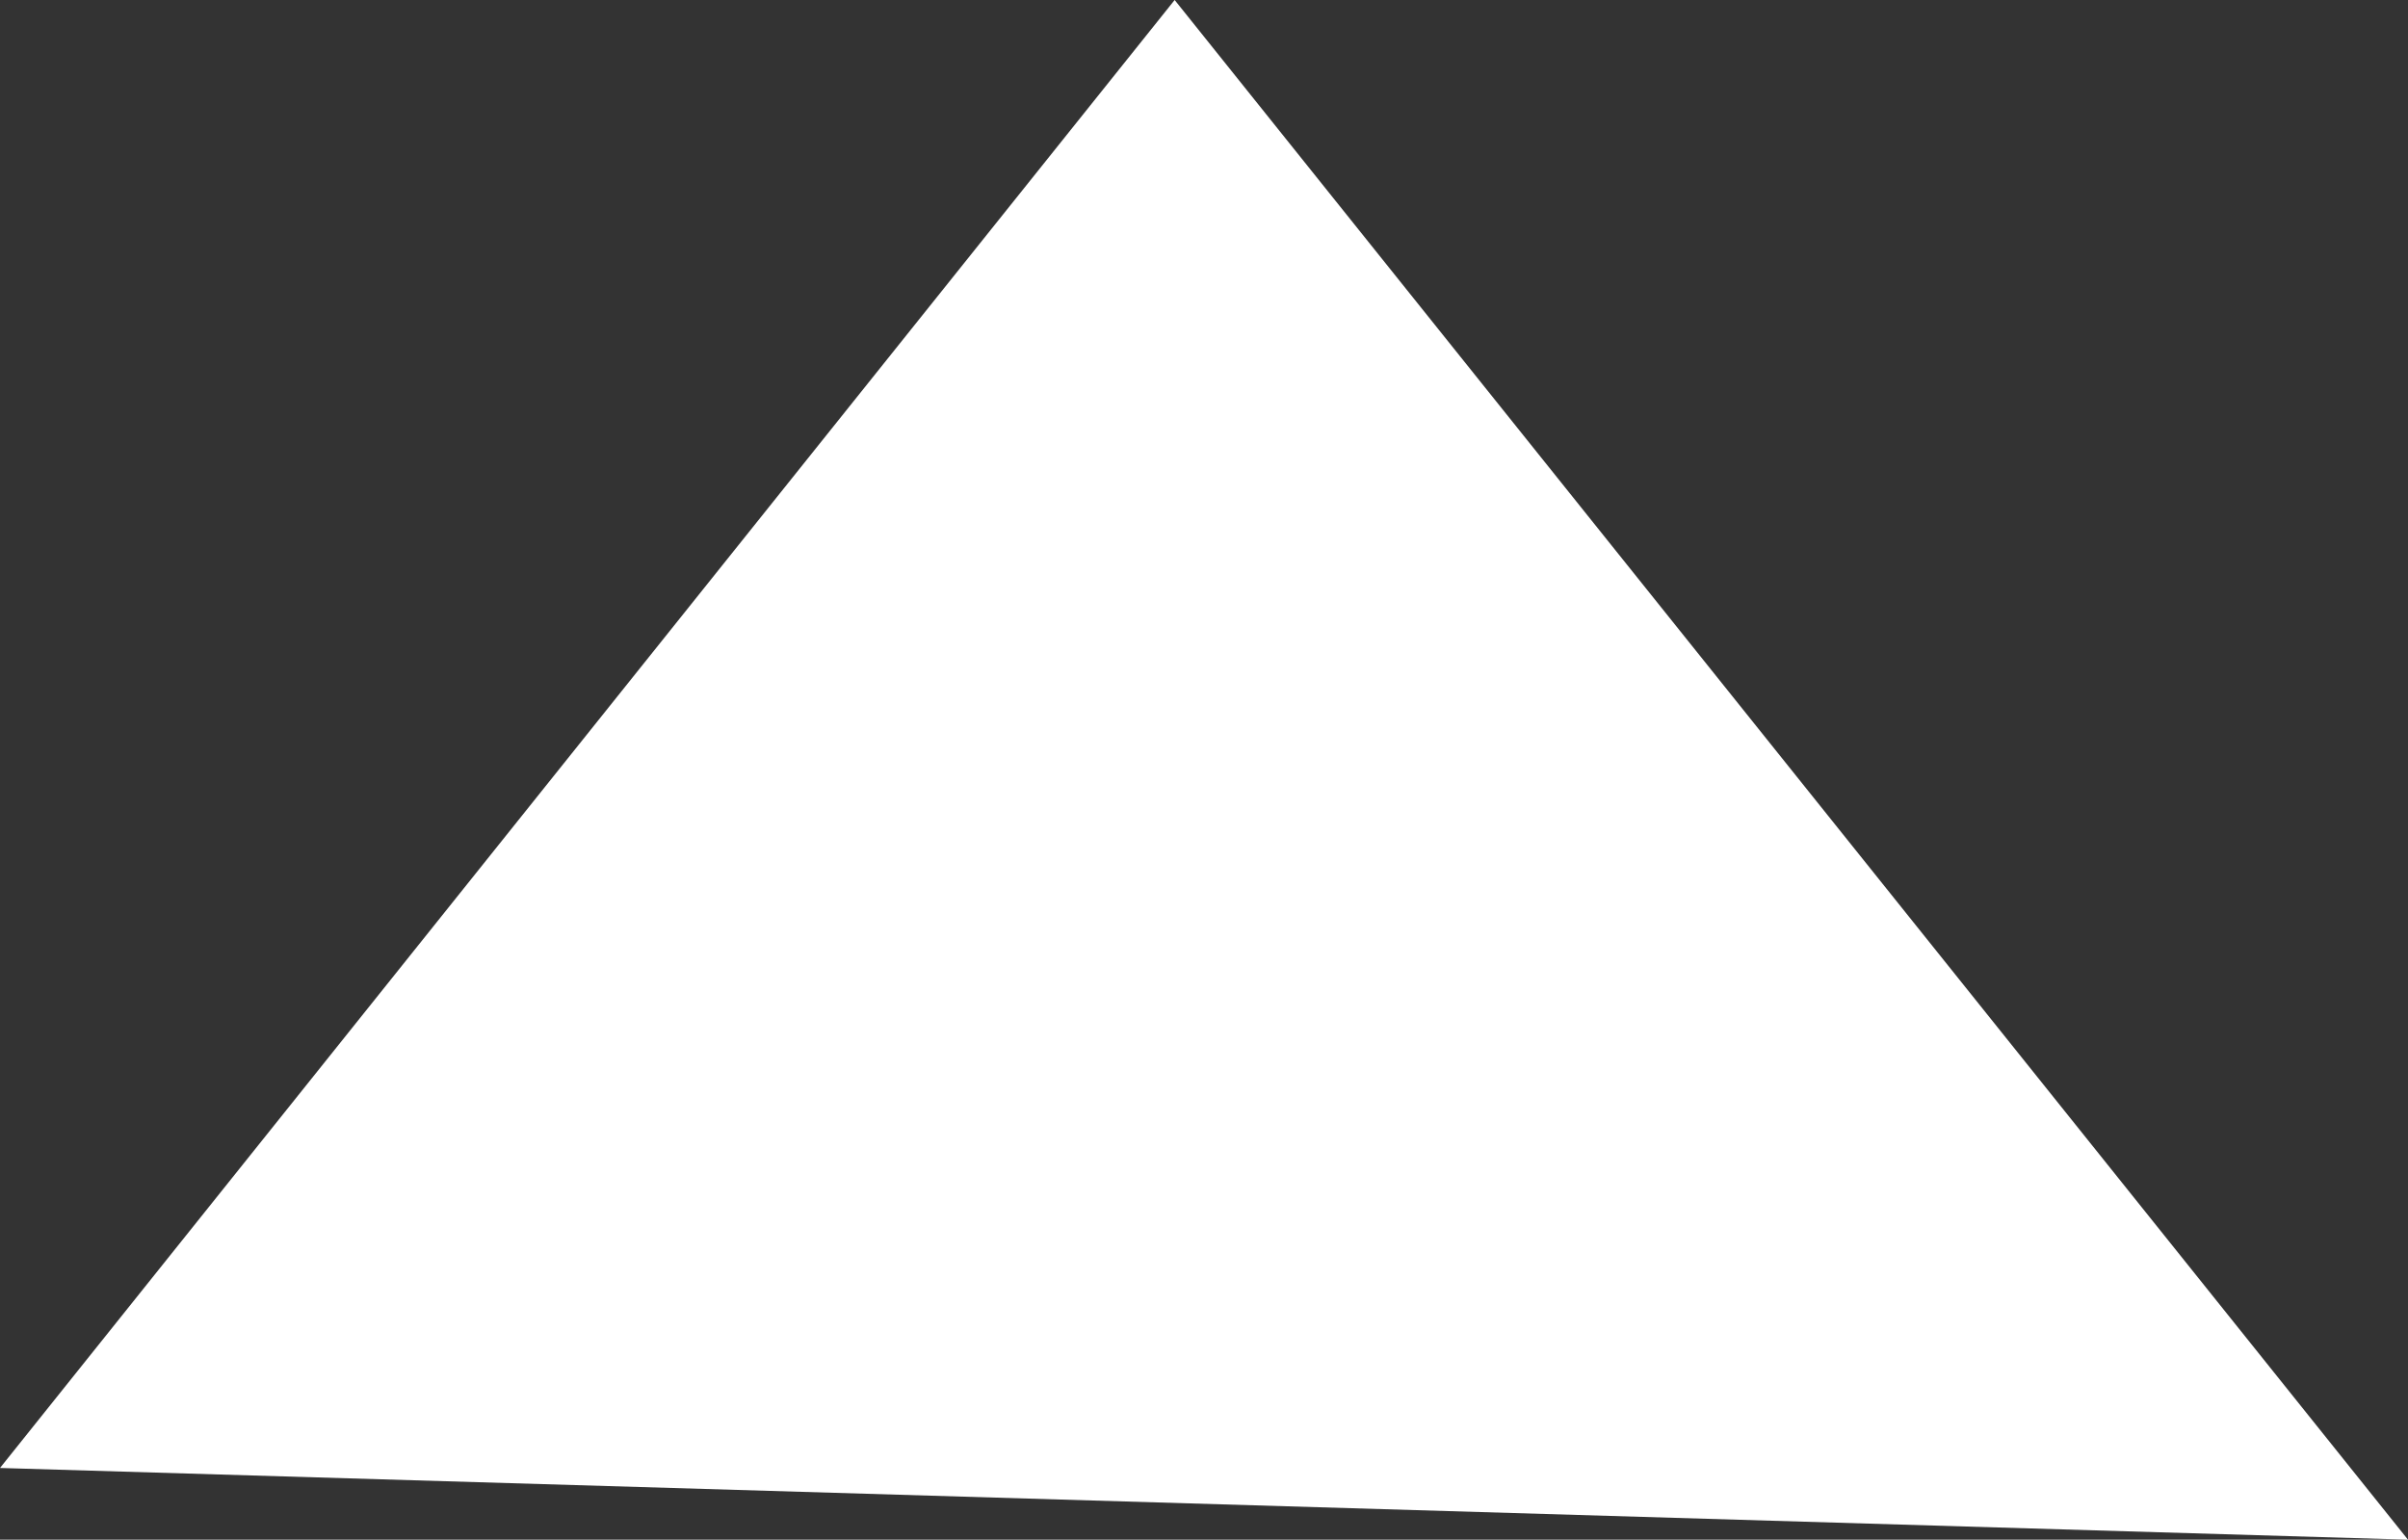 <svg xmlns="http://www.w3.org/2000/svg" viewBox="0 0 29.54 18.89"><rect x="0" y="0" width="29.54" height="18.89" fill="#333333" stroke="none"/><defs><style>.cls-1{fill:#fff}</style></defs><title>gotop_triangle</title><g id="レイヤー_2" data-name="レイヤー 2"><path class="cls-1" d="M0 18.01L14.41 0l15.13 18.89L0 18.01z" id="text"/></g></svg>